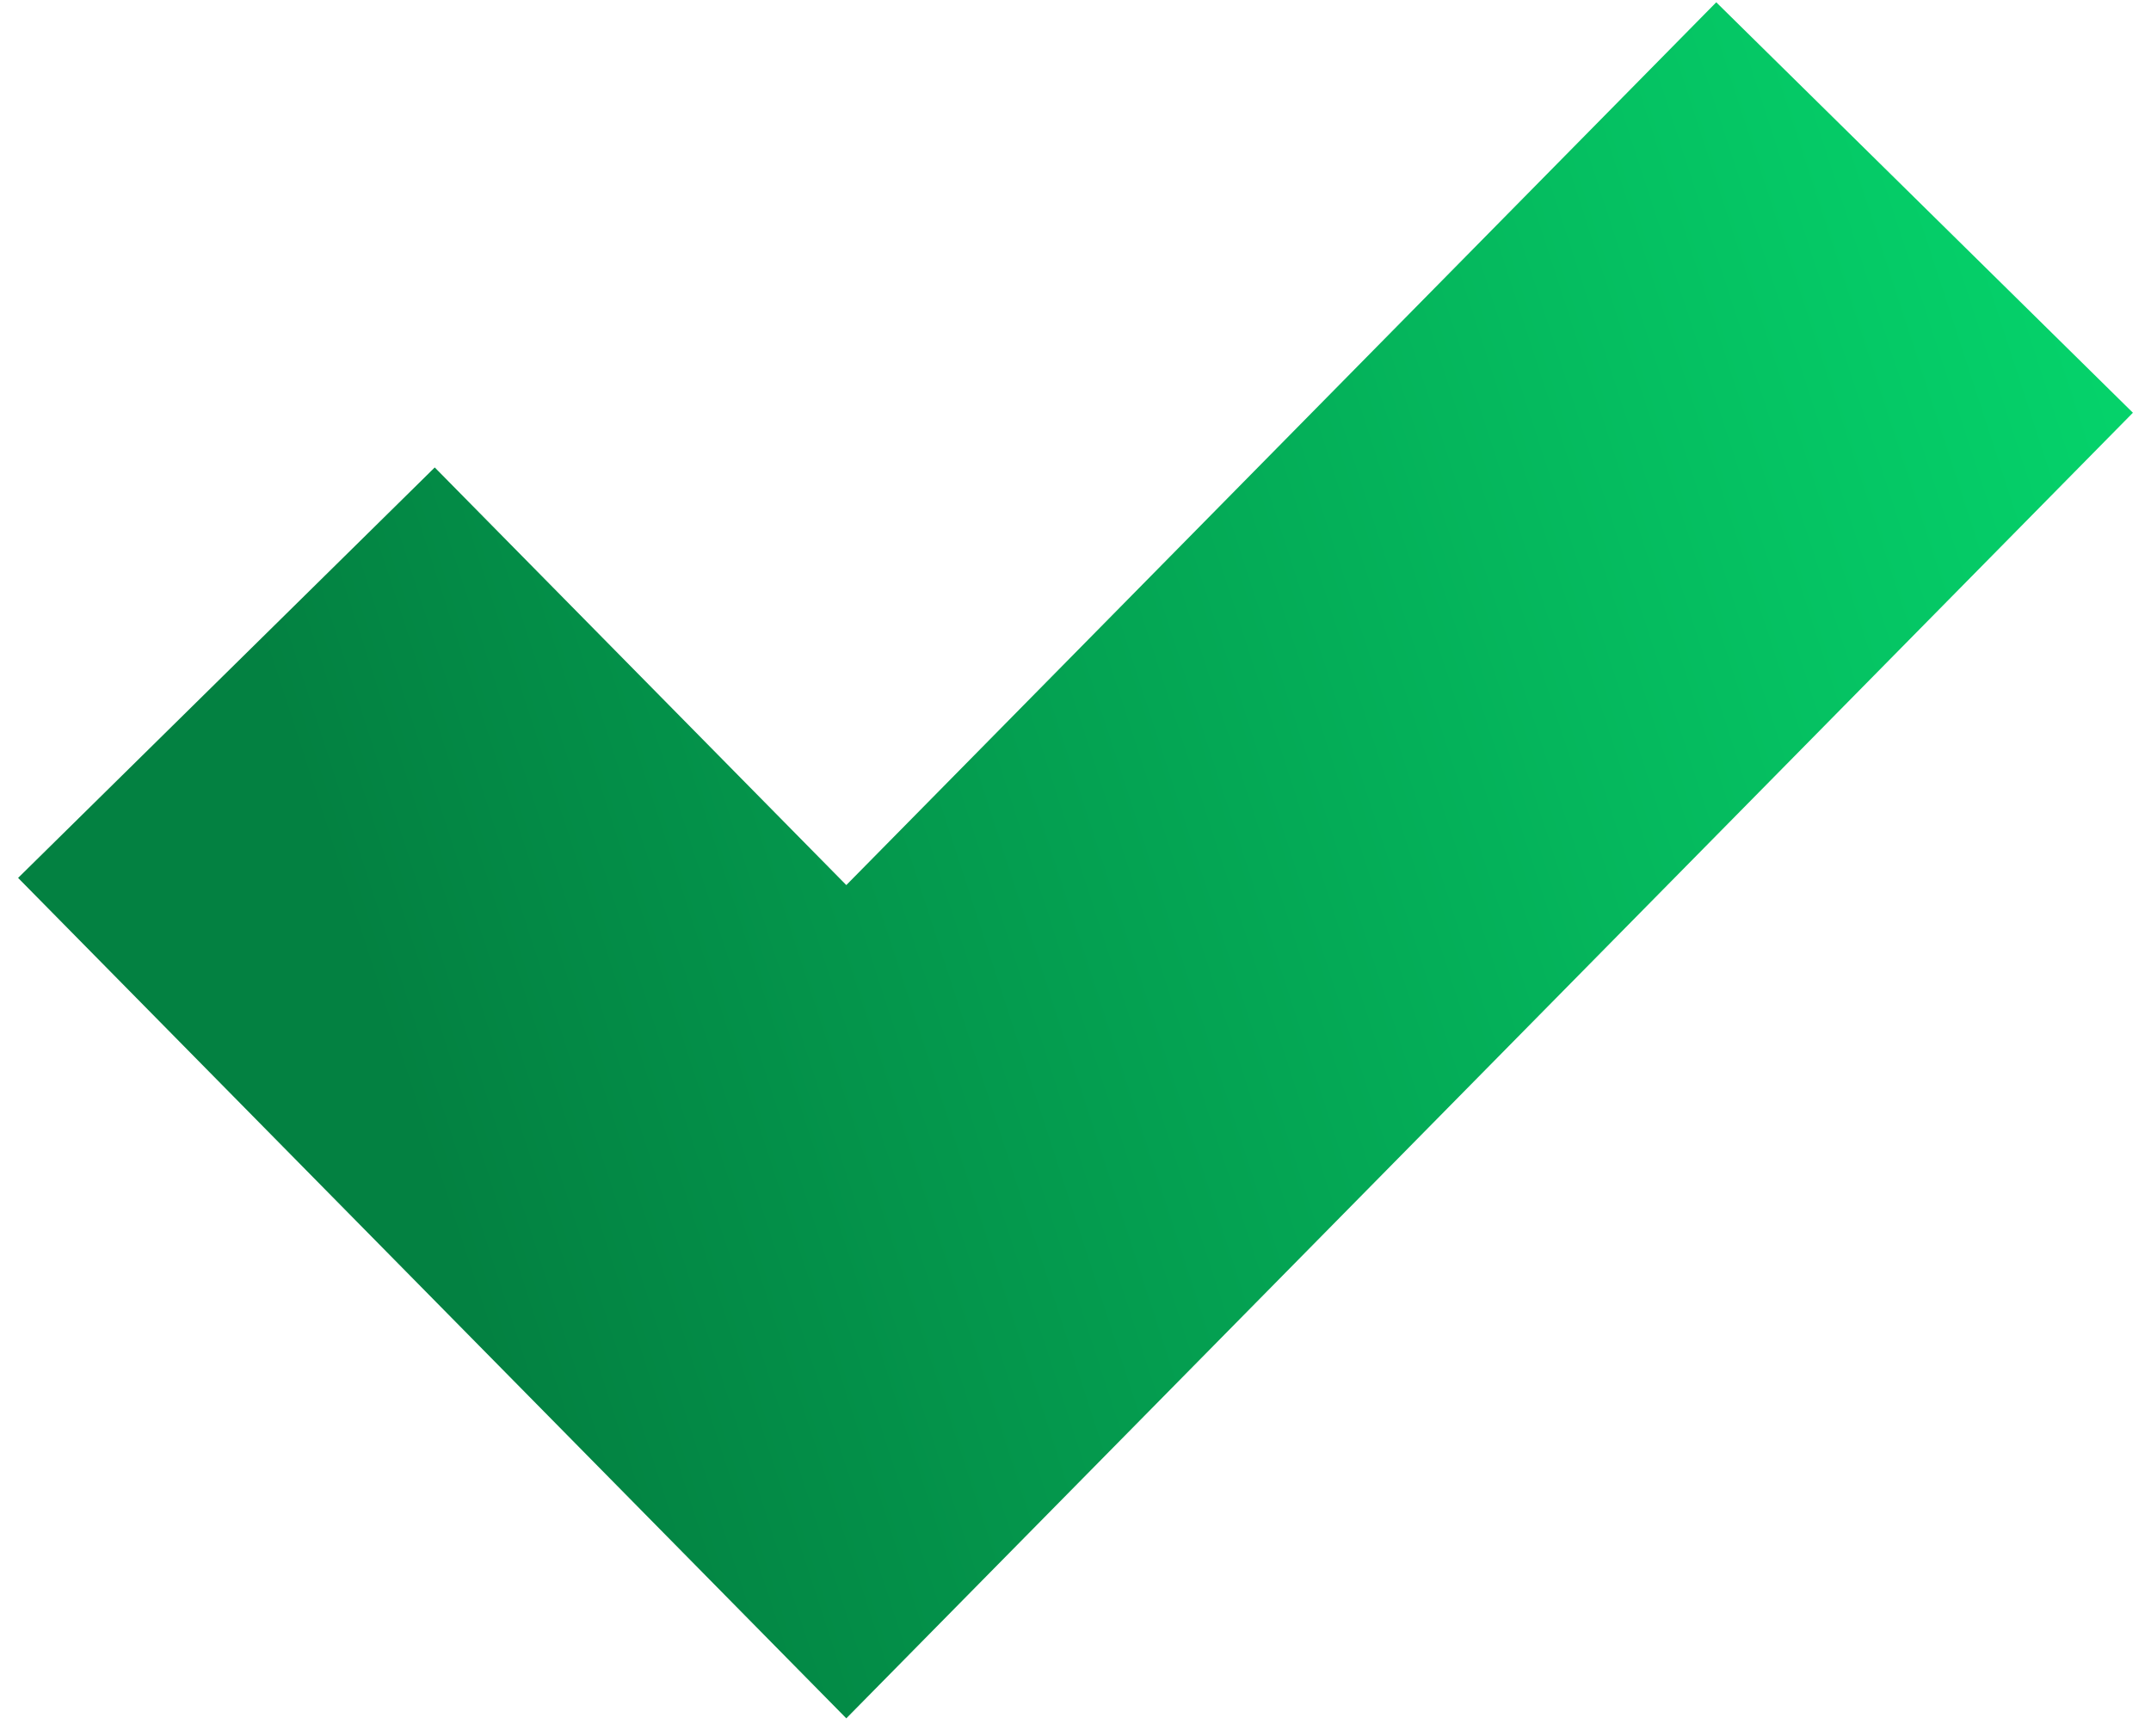 <svg width="114" height="92" viewBox="0 0 114 92" fill="none" xmlns="http://www.w3.org/2000/svg">
<path d="M12 35.657L44.853 69L102 11" stroke="url(#paint0_linear_56_159)" stroke-width="31"/>
<defs>
<linearGradient id="paint0_linear_56_159" x1="117.769" y1="-42.085" x2="1.13" y2="-4.11" gradientUnits="userSpaceOnUse">
<stop stop-color="#06E775"/>
<stop offset="1" stop-color="#038141"/>
</linearGradient>
</defs>
</svg>
